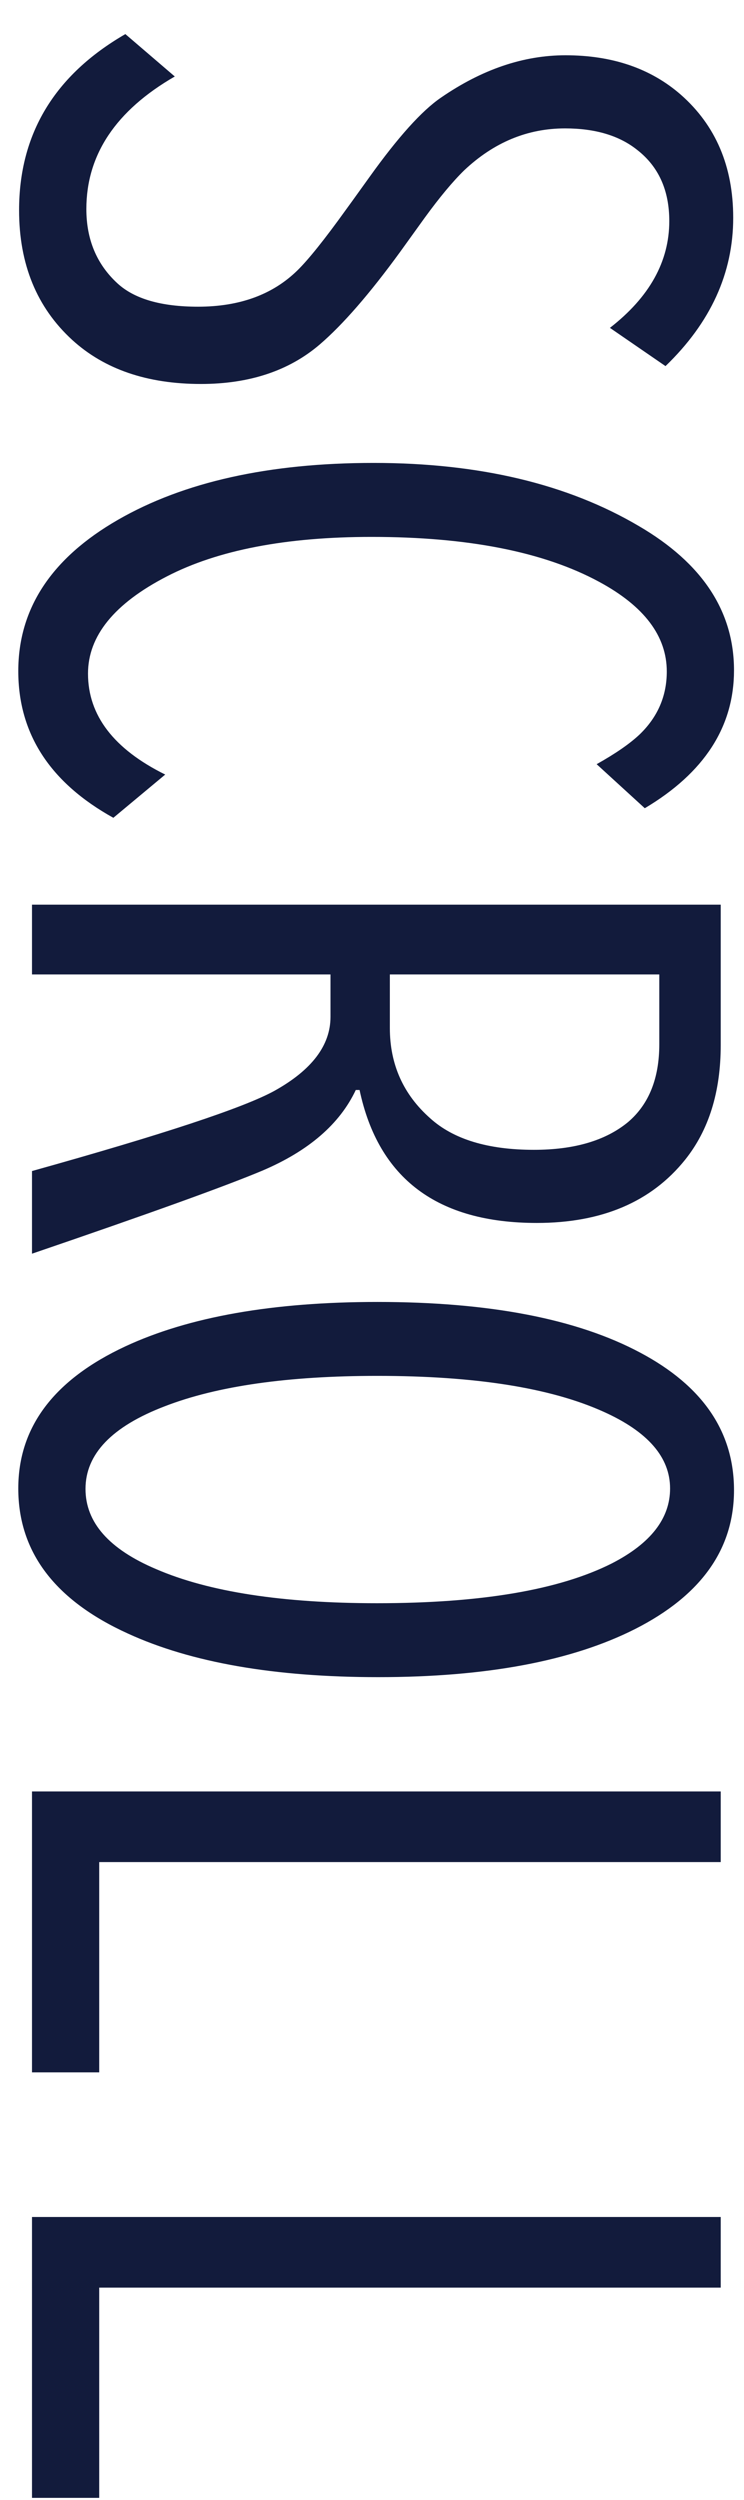 <svg width="14" height="47" viewBox="0 0 14 47" fill="none" xmlns="http://www.w3.org/2000/svg">
<path d="M3.289 1.438C2.18 2.078 1.625 2.909 1.625 3.93C1.625 4.503 1.82 4.969 2.211 5.328C2.529 5.62 3.034 5.766 3.727 5.766C4.508 5.766 5.13 5.539 5.594 5.086C5.802 4.883 6.107 4.503 6.508 3.945L6.633 3.773L6.953 3.328C7.49 2.578 7.938 2.081 8.297 1.836C9.068 1.305 9.849 1.039 10.641 1.039C11.521 1.039 12.245 1.286 12.812 1.781C13.469 2.359 13.797 3.13 13.797 4.094C13.797 5.135 13.372 6.065 12.523 6.883L11.477 6.164C12.221 5.586 12.594 4.917 12.594 4.156C12.594 3.578 12.393 3.133 11.992 2.82C11.654 2.549 11.2 2.414 10.633 2.414C9.924 2.414 9.292 2.677 8.734 3.203C8.521 3.411 8.273 3.708 7.992 4.094L7.531 4.734C6.958 5.521 6.453 6.102 6.016 6.477C5.438 6.971 4.693 7.219 3.781 7.219C2.771 7.219 1.964 6.943 1.359 6.391C0.693 5.781 0.359 4.969 0.359 3.953C0.359 2.516 1.026 1.411 2.359 0.641L3.289 1.438ZM2.133 15.375C0.94 14.713 0.344 13.794 0.344 12.617C0.344 11.44 0.969 10.492 2.219 9.773C3.458 9.06 5.062 8.703 7.031 8.703C9.016 8.703 10.68 9.099 12.023 9.891C13.216 10.588 13.812 11.492 13.812 12.602C13.812 13.664 13.253 14.529 12.133 15.195L11.227 14.367C11.581 14.169 11.852 13.982 12.039 13.805C12.378 13.477 12.547 13.083 12.547 12.625C12.547 11.958 12.122 11.396 11.273 10.938C10.232 10.375 8.805 10.094 6.992 10.094C5.383 10.094 4.099 10.341 3.141 10.836C2.151 11.346 1.656 11.956 1.656 12.664C1.656 13.45 2.141 14.083 3.109 14.562L2.133 15.375ZM13.562 17.008V19.648C13.562 20.529 13.338 21.247 12.891 21.805C12.255 22.596 11.325 22.992 10.102 22.992C8.232 22.992 7.12 22.159 6.766 20.492H6.695C6.393 21.133 5.807 21.638 4.938 22.008C4.245 22.299 2.799 22.82 0.602 23.57V22.016C3.065 21.328 4.586 20.826 5.164 20.508C5.867 20.117 6.219 19.654 6.219 19.117V18.32H0.602V17.008H13.562ZM12.406 18.32H7.336V19.328C7.336 20.01 7.589 20.576 8.094 21.023C8.531 21.419 9.182 21.617 10.047 21.617C10.807 21.617 11.398 21.443 11.82 21.094C12.211 20.76 12.406 20.273 12.406 19.633V18.32ZM13.812 28.016C13.812 29.125 13.193 29.995 11.953 30.625C10.76 31.229 9.148 31.531 7.117 31.531C5.169 31.531 3.599 31.258 2.406 30.711C1.031 30.086 0.344 29.177 0.344 27.984C0.344 26.828 1.016 25.938 2.359 25.312C3.557 24.755 5.138 24.477 7.102 24.477C9.206 24.477 10.854 24.794 12.047 25.43C13.224 26.055 13.812 26.917 13.812 28.016ZM12.609 27.984C12.609 27.396 12.19 26.914 11.352 26.539C10.357 26.091 8.94 25.867 7.102 25.867C5.419 25.867 4.086 26.057 3.102 26.438C2.107 26.818 1.609 27.336 1.609 27.992C1.609 28.622 2.052 29.125 2.938 29.5C3.927 29.927 5.312 30.141 7.094 30.141C9.052 30.141 10.526 29.891 11.516 29.391C12.245 29.016 12.609 28.547 12.609 27.984ZM13.562 33.68V35.008H1.867V38.961H0.602V33.68H13.562ZM13.562 41.68V43.008H1.867V46.961H0.602V41.68H13.562Z" fill="#121B3C"/>
</svg>

